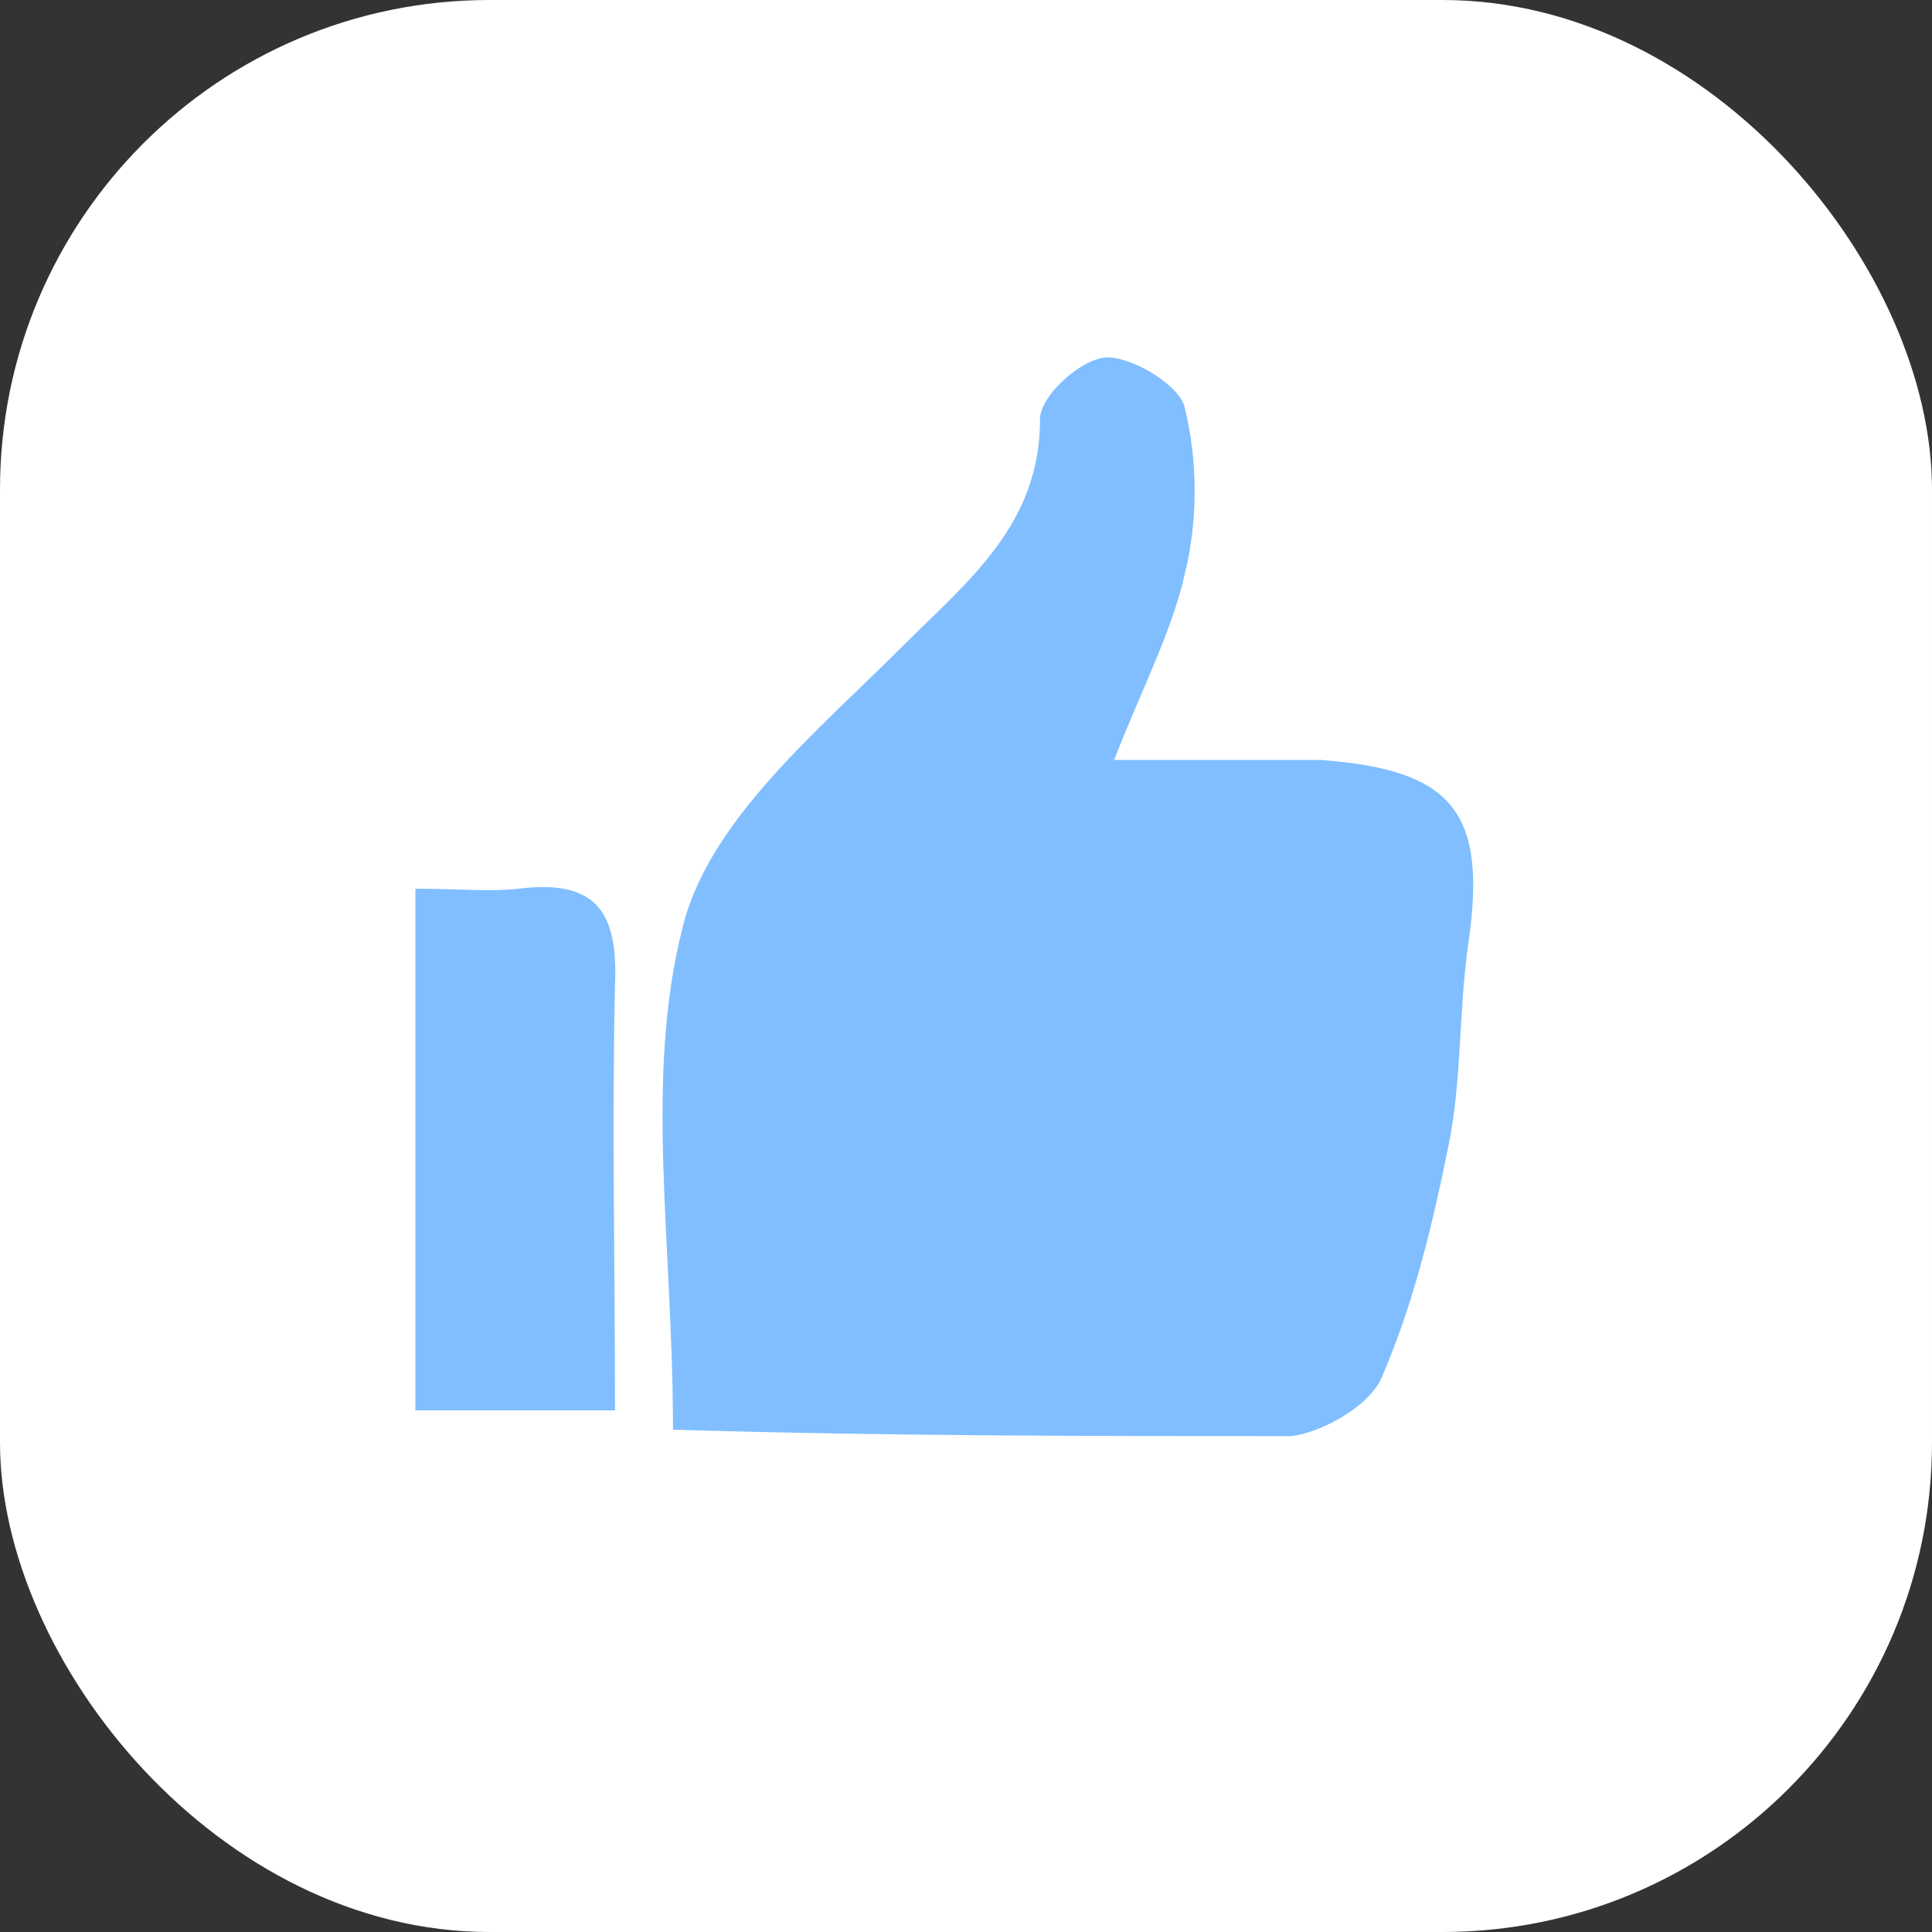 <svg xmlns="http://www.w3.org/2000/svg" viewBox="0 0 60 60"><rect x="0" y="0" width="60" height="60" fill="#333333" stroke="none"/><defs><style>      .cls-1 {        fill: #80beff;      }      .cls-2 {        fill: #fff;      }    </style></defs><g><g id="Layer_1"><g><g id="Layer_1-2" data-name="Layer_1"><rect class="cls-2" width="60" height="60" rx="15.2" ry="15.2"></rect></g><g><path class="cls-1" d="M20.9,44.4c0-5.8-.9-10.9.3-15.6.8-3.3,4.2-6.1,6.8-8.7,2.1-2.1,4.3-3.8,4.3-7.1,0-.7,1.3-1.9,2.1-1.9.8,0,2.3.9,2.4,1.6.4,1.6.4,3.5,0,5.1-.4,1.8-1.3,3.5-2.2,5.8,2.5,0,4.4,0,6.4,0,4.1.3,5.2,1.6,4.6,5.7-.3,2.1-.2,4.2-.6,6.2-.5,2.5-1.1,5-2.1,7.3-.4.9-1.9,1.7-2.8,1.8-6.3,0-12.5,0-19.2-.2Z"></path><path class="cls-1" d="M12.9,27.6c1.3,0,2.3.1,3.2,0,2.4-.3,3.1.7,3,3-.1,4.3,0,8.6,0,13.2h-6.2v-16.2Z"></path></g></g></g></g></svg>